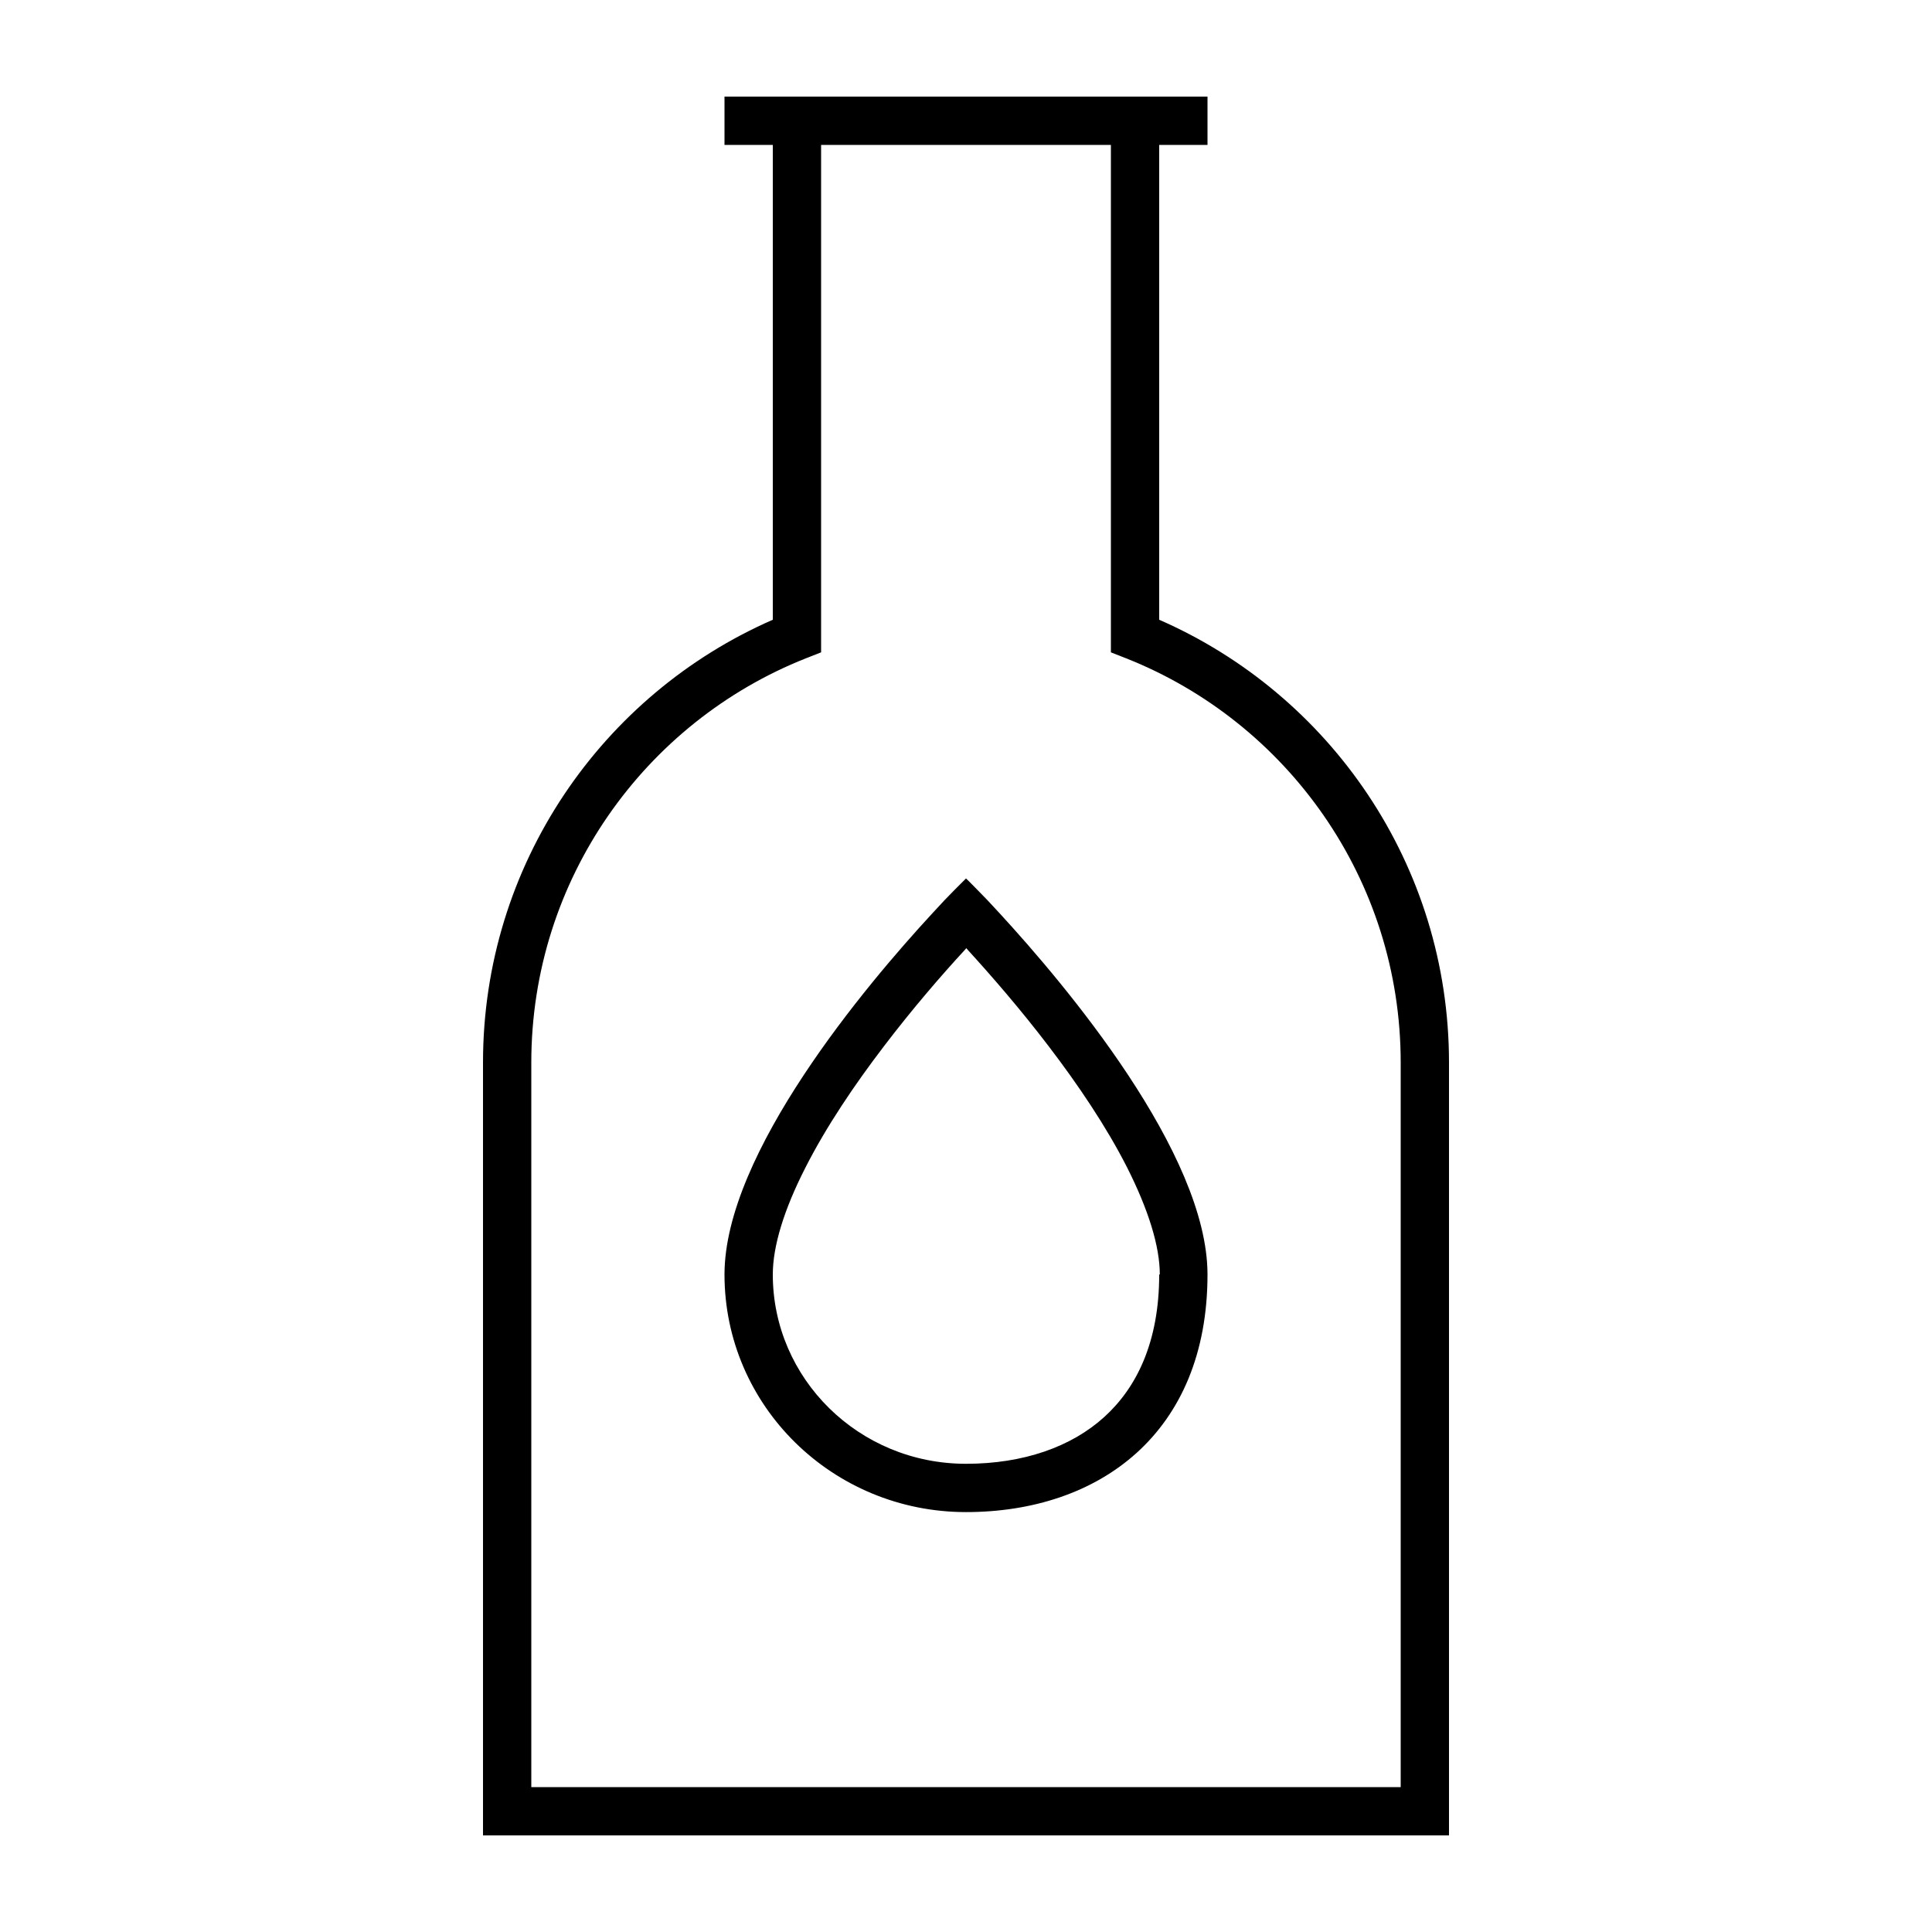 <svg xmlns="http://www.w3.org/2000/svg" viewBox="0 0 640 640"><!--! Font Awesome Pro 7.1.0 by @fontawesome - https://fontawesome.com License - https://fontawesome.com/license (Commercial License) Copyright 2025 Fonticons, Inc. --><path fill="currentColor" d="M392 32L240 32L240 48L256 48L256 205.3C199.5 230 160 286.4 160 352L160 608L480 608L480 352C480 286.4 440.5 230 384 205.3L384 48L400 48L400 32L392 32zM272 210.6L272 48L368 48L368 216.1L373.1 218.1C426.3 239.2 464 291.2 464 352L464 592L176 592L176 352C176 291.2 213.7 239.2 266.9 218.1L272 216.1L272 210.7zM384 422.2C384 444.6 376.5 459.7 365.8 469.4C354.9 479.3 339 484.9 320 484.9C284.4 484.9 256 456.6 256 422.2C256 412.8 259.7 400.7 266.8 386.8C273.7 373.2 283.1 359.3 292.8 346.6C302.4 334 312.1 322.8 319.4 314.9L320.1 314.1L320.8 314.9C328.1 322.9 337.8 334 347.4 346.6C357.1 359.3 366.5 373.2 373.4 386.8C380.4 400.7 384.2 412.8 384.2 422.2zM240 422.2C240 465.7 275.8 500.9 320 500.9C364.2 500.9 400 474.7 400 422.2C400 382 353 326.3 331.1 302.5C328.2 299.3 325.7 296.7 323.8 294.8C321.4 292.3 320 291 320 291C320 291 318.6 292.4 316.2 294.8C314.3 296.7 311.8 299.3 308.9 302.5C286.9 326.3 240 382 240 422.2z"/></svg>